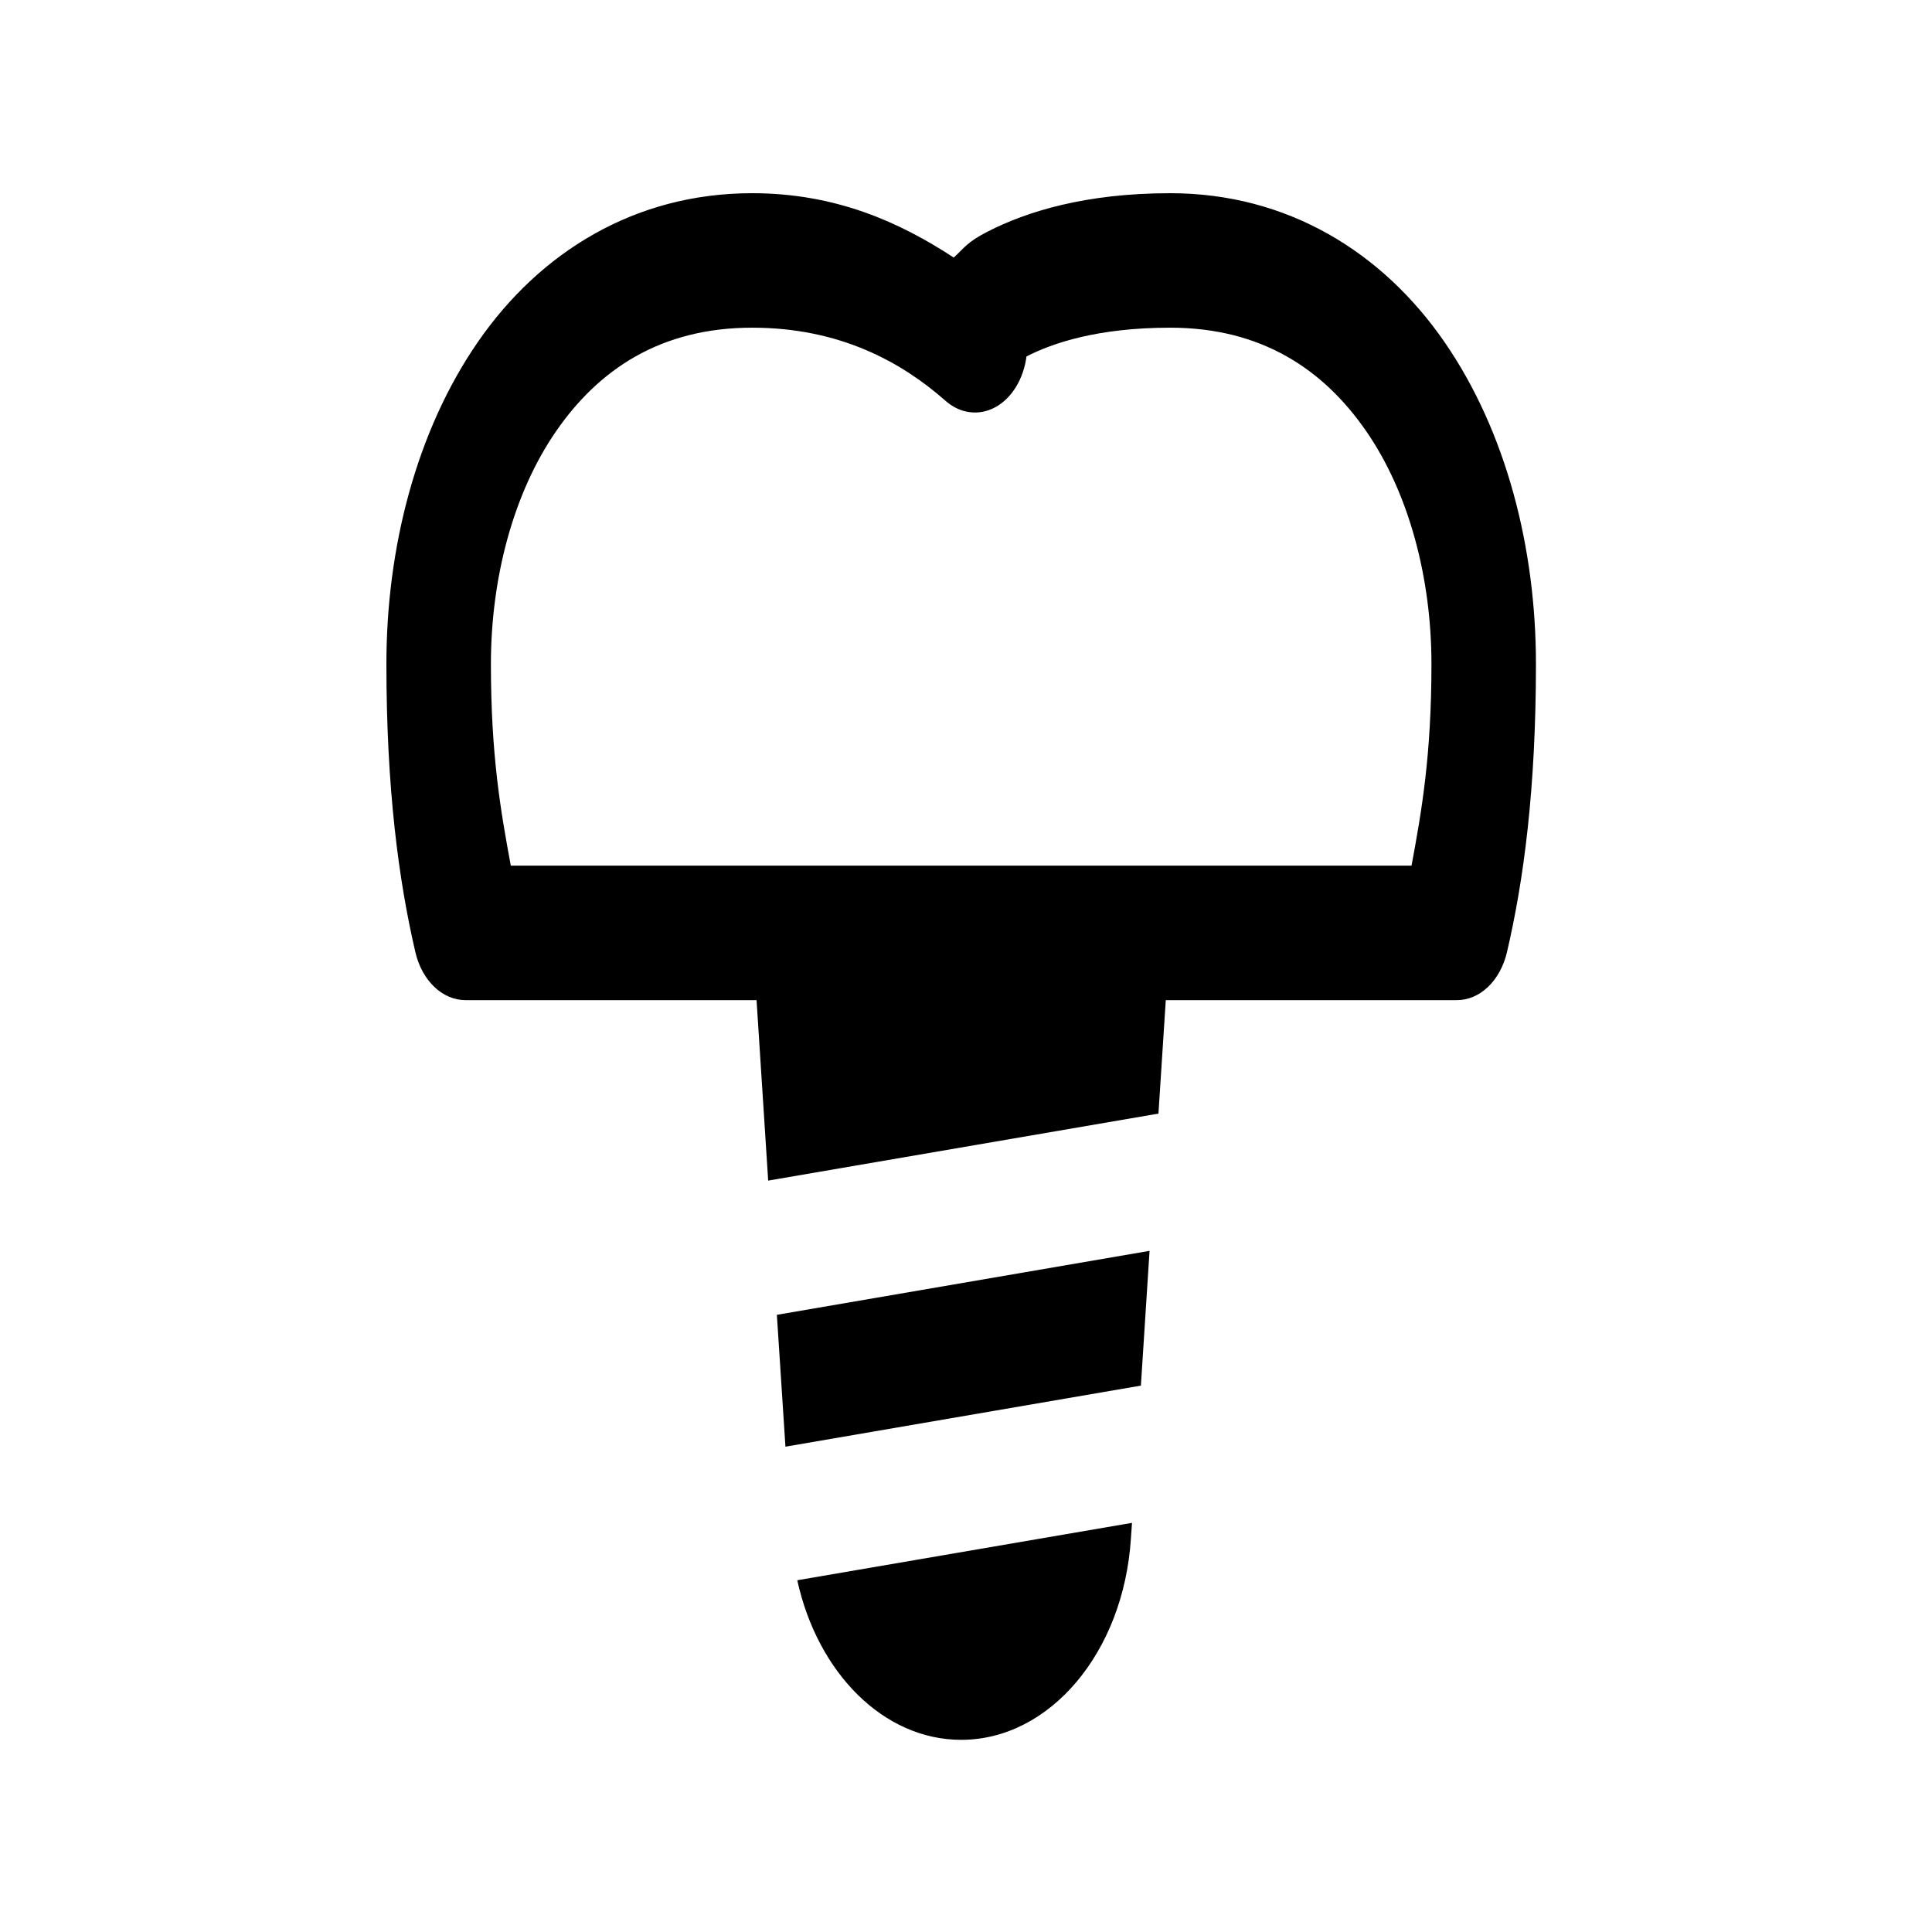 <svg width="105" height="105" viewBox="0 0 105 105" fill="none" xmlns="http://www.w3.org/2000/svg">
<path d="M40.878 10.5C34.489 10.5 29.335 13.715 25.975 18.58C22.615 23.445 21 29.788 21 36.082C21 42.863 21.664 47.836 22.575 51.75C22.75 52.502 23.11 53.162 23.599 53.631C24.088 54.101 24.683 54.354 25.293 54.355H41.117L41.749 64.163L62.959 60.522L63.358 54.355H79.177C79.788 54.356 80.383 54.103 80.874 53.633C81.364 53.164 81.724 52.504 81.9 51.75C82.815 47.833 83.475 42.863 83.475 36.082C83.475 29.788 81.86 23.445 78.5 18.58C75.14 13.715 69.986 10.5 63.597 10.5C59.021 10.5 55.807 11.491 53.669 12.591C52.527 13.179 52.426 13.462 51.833 13.998C48.92 12.091 45.441 10.5 40.878 10.5ZM40.878 17.809C45.66 17.809 49.002 19.692 51.356 21.756C51.748 22.111 52.204 22.332 52.681 22.398C53.158 22.465 53.64 22.375 54.082 22.137C54.525 21.899 54.913 21.52 55.211 21.037C55.509 20.554 55.707 19.981 55.787 19.372C57.199 18.647 59.658 17.809 63.597 17.809C68.566 17.809 71.932 20.076 74.251 23.434C76.571 26.792 77.796 31.412 77.796 36.082C77.796 41.075 77.258 44.115 76.714 47.046H27.761C27.218 44.114 26.68 41.075 26.68 36.082C26.68 31.412 27.904 26.792 30.224 23.434C32.543 20.076 35.909 17.809 40.878 17.809ZM62.476 67.981L42.221 71.458L42.687 78.624L62.005 75.305L62.476 67.981ZM61.522 82.764L43.33 85.883C44.435 90.923 48.026 94.556 52.237 94.556C57.054 94.556 61.061 89.804 61.461 83.628L61.522 82.764Z" fill="black"/>
</svg>
